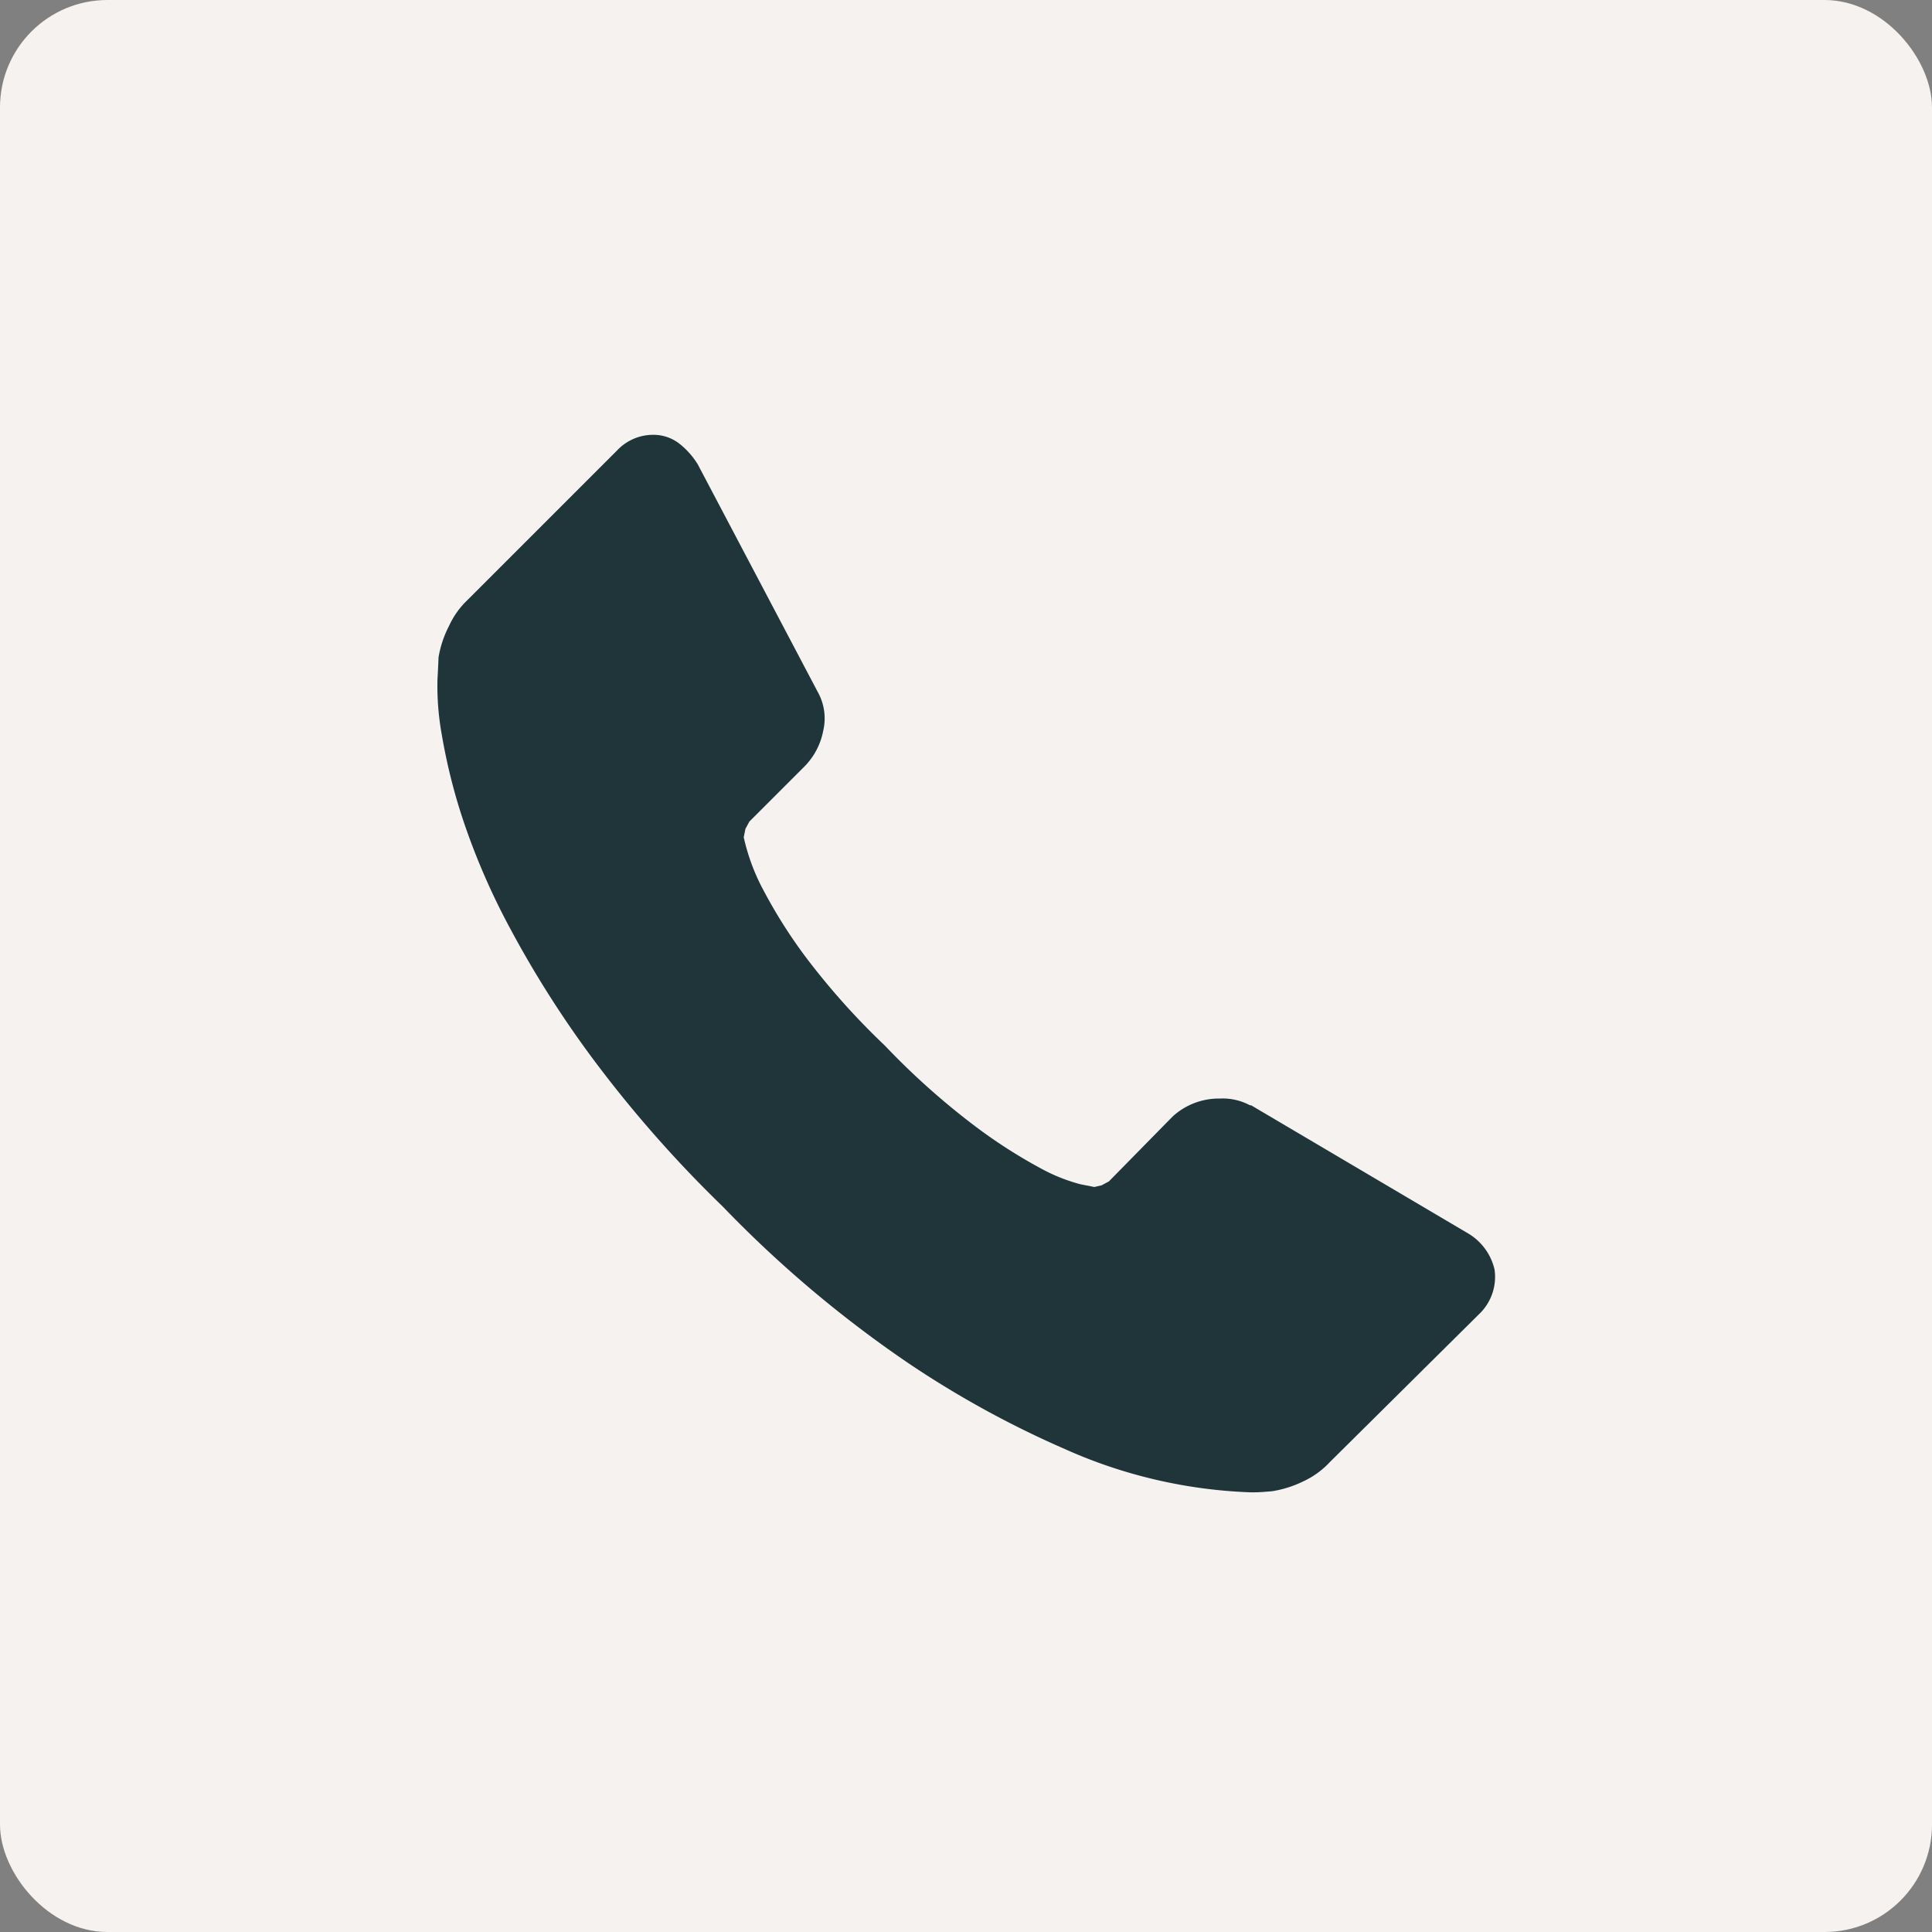 <?xml version="1.0" encoding="UTF-8"?> <svg xmlns="http://www.w3.org/2000/svg" width="18.306" height="18.306" viewBox="0 0 18.306 18.306"><rect x="0" y="0" width="18.306" height="18.306" fill="#808080" stroke="none"/><defs><style>.a{fill:#f5f2f0;}.b{fill:#1f3539;}</style></defs><rect class="a" width="18.306" height="18.306" rx="1.018" transform="translate(0 0)"></rect><path class="b" d="M615.851,587.188a.486.486,0,0,1-.149.425l-1.412,1.4a.8.8,0,0,1-.249.181,1.043,1.043,0,0,1-.3.095l-.064.005a1.353,1.353,0,0,1-.138.005,4.707,4.707,0,0,1-1.757-.409,9.306,9.306,0,0,1-1.481-.812,11.112,11.112,0,0,1-1.762-1.486,11.615,11.615,0,0,1-1.231-1.4,9.914,9.914,0,0,1-.785-1.237,6.543,6.543,0,0,1-.446-1.029,5.461,5.461,0,0,1-.2-.8,2.6,2.6,0,0,1-.042-.525c.007-.127.01-.2.01-.212a1.008,1.008,0,0,1,.1-.3.794.794,0,0,1,.18-.25l1.412-1.412a.468.468,0,0,1,.34-.148.4.4,0,0,1,.244.079.752.752,0,0,1,.18.2l1.136,2.155a.513.513,0,0,1,.053.371.657.657,0,0,1-.18.34l-.52.52-.037.069-.016.079a1.946,1.946,0,0,0,.191.51,4.791,4.791,0,0,0,.393.621,6.867,6.867,0,0,0,.754.844,7.021,7.021,0,0,0,.849.759,4.847,4.847,0,0,0,.621.4,1.668,1.668,0,0,0,.382.154l.132.026.069-.016.069-.037.605-.616a.648.648,0,0,1,.445-.169.548.548,0,0,1,.287.064h.011l2.049,1.21A.538.538,0,0,1,615.851,587.188Z" transform="translate(-601.69 -575.159)"></path></svg> 